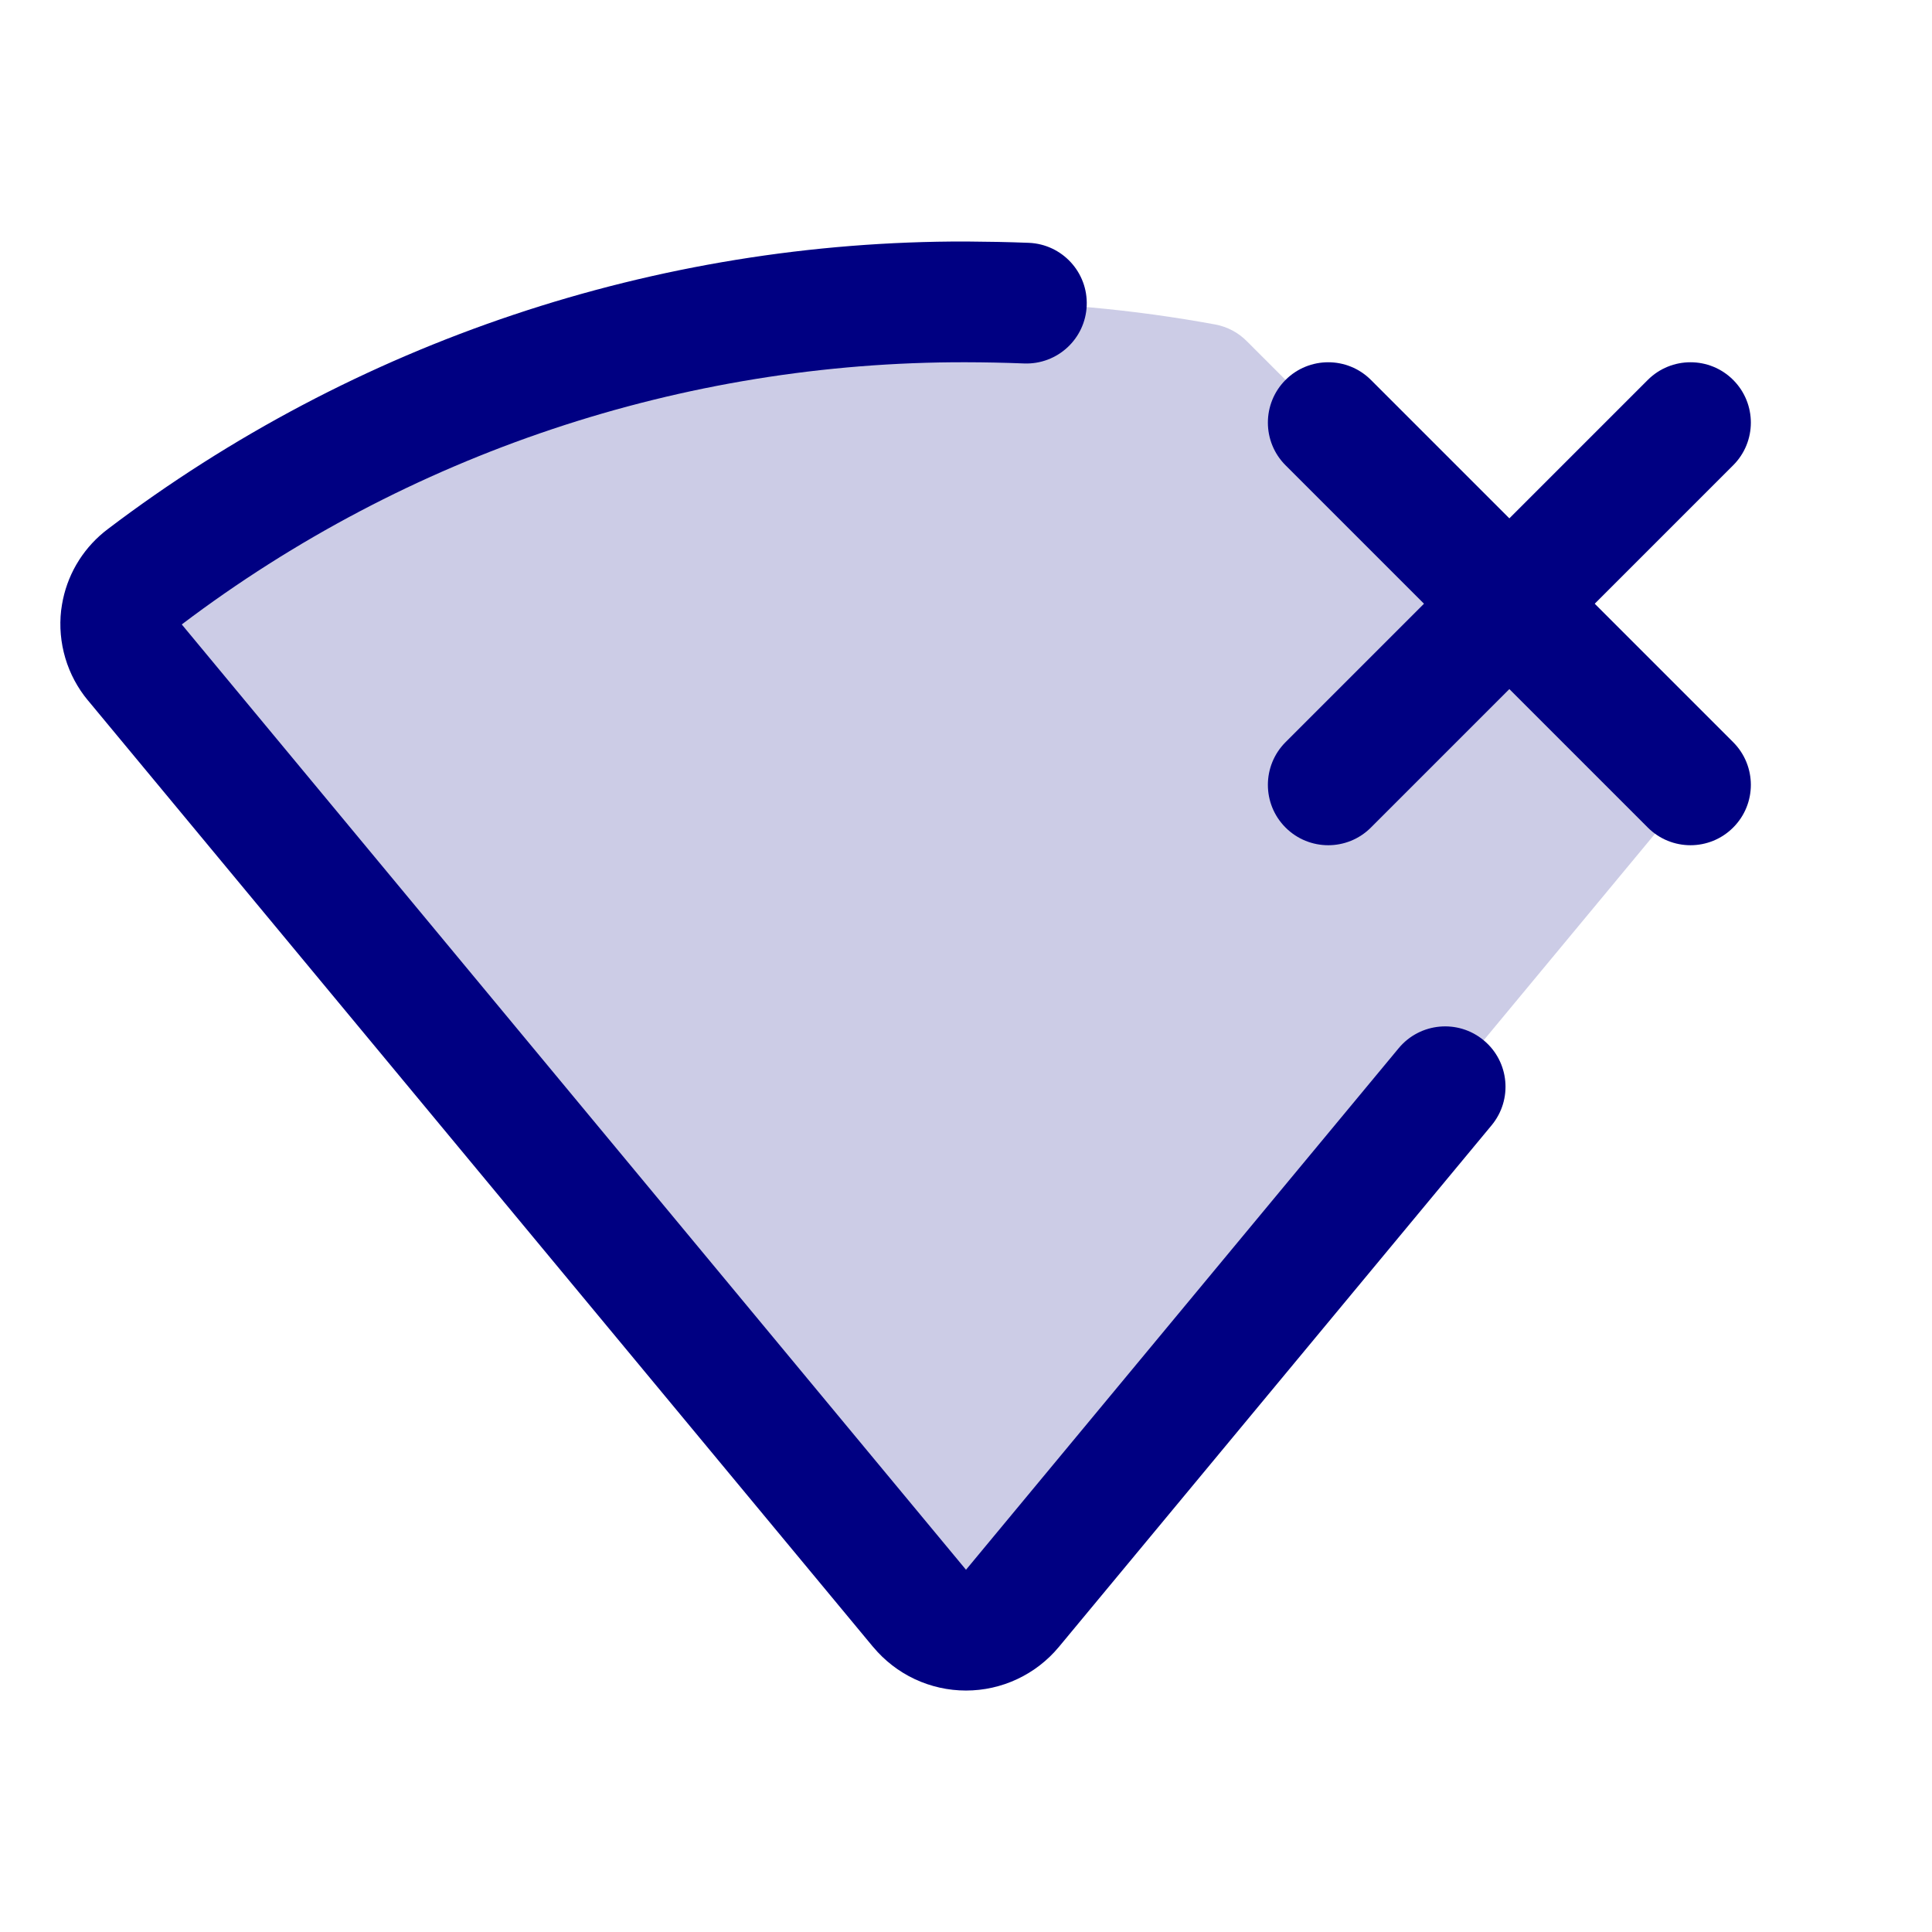 <?xml version="1.0" encoding="UTF-8"?>
<svg xmlns="http://www.w3.org/2000/svg" width="48" height="48" viewBox="0 0 48 48">
  <path d="M42 19.5L30.981 8.481C30.769 8.265 30.496 8.119 30.199 8.063C28.154 7.686 26.079 7.498 24 7.5C16.629 7.484 9.457 9.887 3.583 14.34C3.425 14.459 3.293 14.609 3.194 14.78C3.096 14.952 3.033 15.142 3.01 15.338C2.987 15.535 3.004 15.734 3.06 15.924C3.117 16.113 3.211 16.29 3.338 16.442L22.847 39.96C22.988 40.129 23.164 40.265 23.363 40.359C23.563 40.452 23.78 40.501 24 40.501C24.22 40.501 24.438 40.452 24.637 40.359C24.836 40.265 25.013 40.129 25.153 39.96L42.073 19.564L42 19.5Z" fill="#CCCCE6"></path>
  <path d="M40.939 9.439C41.525 8.854 42.475 8.854 43.06 9.439C43.646 10.025 43.646 10.975 43.06 11.56L34.06 20.56C33.475 21.146 32.525 21.146 31.939 20.56C31.354 19.975 31.354 19.025 31.939 18.439L40.939 9.439Z" fill="#000082"></path>
  <path d="M31.939 9.439C32.525 8.854 33.475 8.854 34.06 9.439L43.06 18.439C43.646 19.025 43.646 19.975 43.06 20.56C42.475 21.146 41.525 21.146 40.939 20.56L31.939 11.56C31.354 10.975 31.354 10.025 31.939 9.439Z" fill="#000082"></path>
  <path d="M24.782 6.01C25.041 6.015 25.301 6.023 25.56 6.033C26.388 6.067 27.032 6.764 26.999 7.592C26.966 8.42 26.268 9.063 25.44 9.03C24.959 9.011 24.477 9.001 23.996 9C16.965 8.985 10.123 11.273 4.516 15.514L24 39L34.75 26.042C35.279 25.405 36.225 25.317 36.862 25.846C37.5 26.375 37.587 27.32 37.058 27.958L26.307 40.918L26.306 40.919C26.025 41.257 25.672 41.53 25.273 41.717C24.875 41.904 24.44 42.001 24 42.001C23.56 42.001 23.125 41.904 22.726 41.717C22.328 41.53 21.976 41.257 21.694 40.919L21.692 40.918L2.185 17.401L2.184 17.401C1.928 17.093 1.737 16.735 1.623 16.351C1.509 15.966 1.473 15.562 1.519 15.164L1.541 15.016C1.599 14.67 1.718 14.338 1.893 14.033L1.971 13.905C2.16 13.613 2.399 13.355 2.678 13.145C8.813 8.493 16.305 5.983 24.004 6L24.782 6.01Z" fill="#000082"></path>
</svg>
